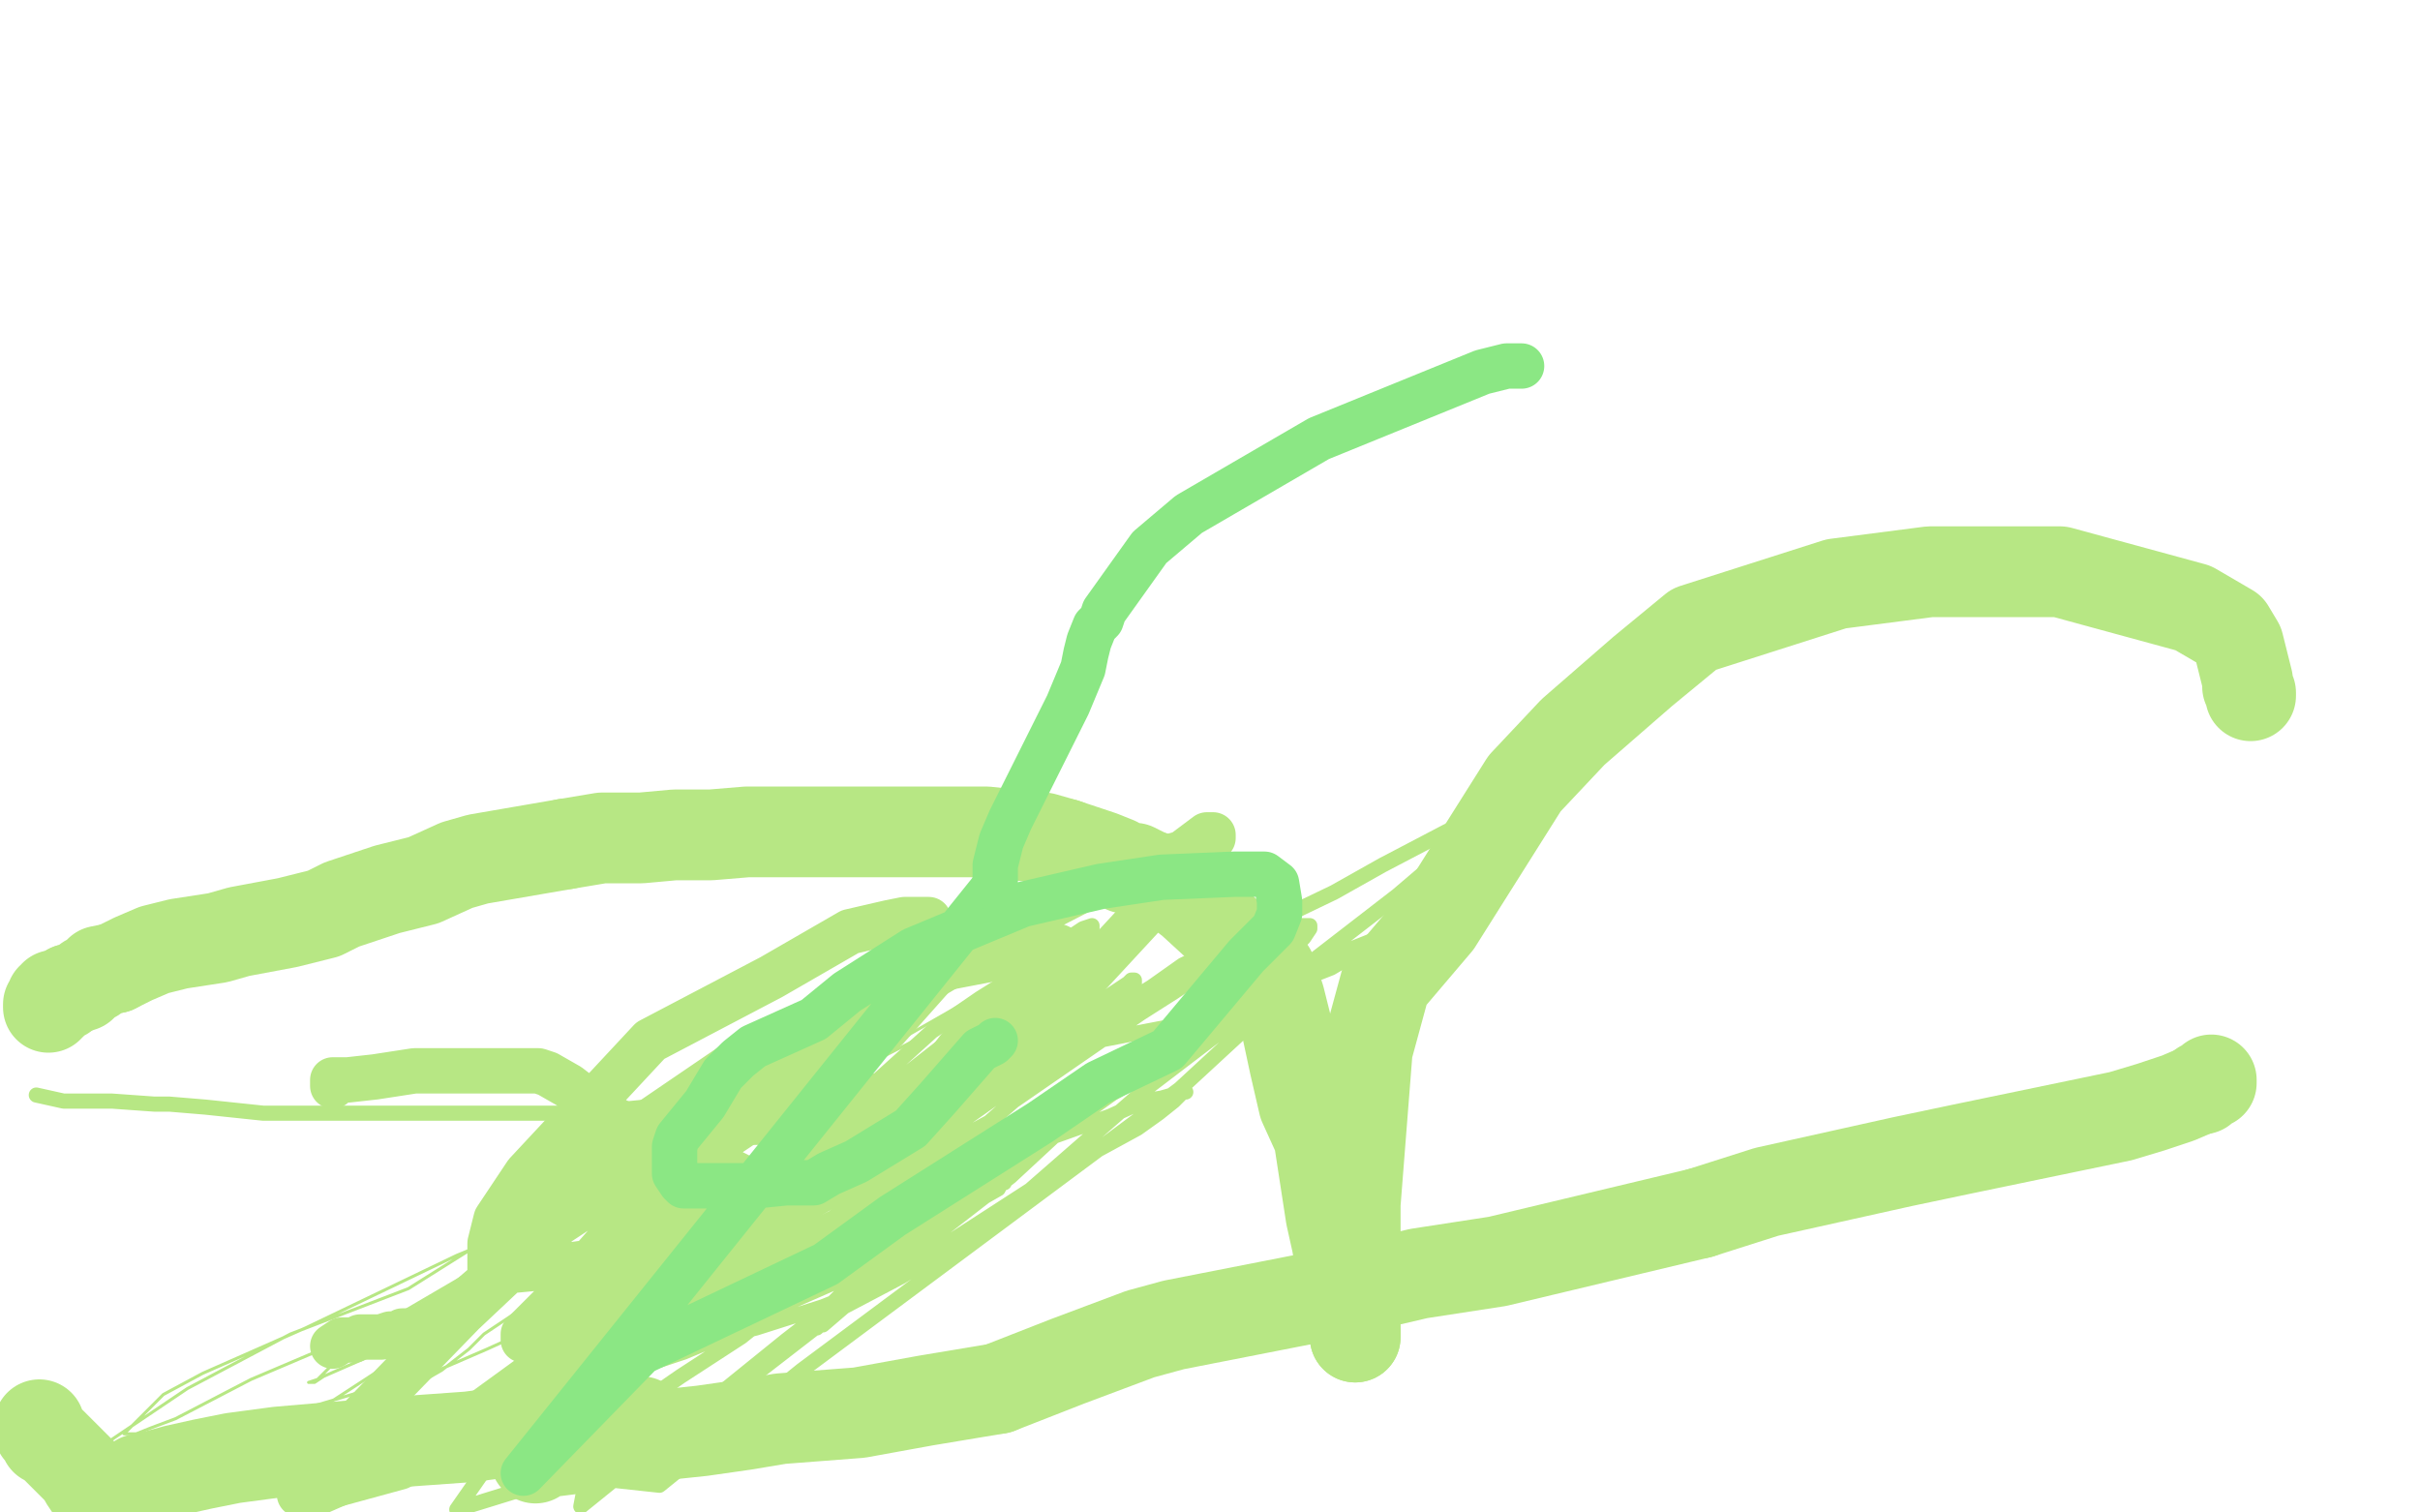 <?xml version="1.0" standalone="no"?>
<!DOCTYPE svg PUBLIC "-//W3C//DTD SVG 1.1//EN"
"http://www.w3.org/Graphics/SVG/1.1/DTD/svg11.dtd">

<svg width="800" height="500" version="1.1" xmlns="http://www.w3.org/2000/svg" xmlns:xlink="http://www.w3.org/1999/xlink" style="stroke-antialiasing: false"><desc>This SVG has been created on https://colorillo.com/</desc><rect x='0' y='0' width='800' height='500' style='fill: rgb(255,255,255); stroke-width:0' /><polyline points="13,471 13,472 13,472 13,473 13,473 14,474 14,474 15,476 15,476 17,477 17,477 27,487 28,489 30,492 31,492 31,493 32,493" style="fill: none; stroke: #b7e784; stroke-width: 30; stroke-linejoin: round; stroke-linecap: round; stroke-antialiasing: false; stroke-antialias: 0; opacity: 1.0"/>
<polyline points="32,493 33,493 34,493 38,493 43,491 46,489 47,489" style="fill: none; stroke: #b7e784; stroke-width: 30; stroke-linejoin: round; stroke-linecap: round; stroke-antialiasing: false; stroke-antialias: 0; opacity: 1.0"/>
<polyline points="47,489 58,486 67,484 77,482 92,480 127,477 155,475 178,472" style="fill: none; stroke: #b7e784; stroke-width: 30; stroke-linejoin: round; stroke-linecap: round; stroke-antialiasing: false; stroke-antialias: 0; opacity: 1.0"/>
<polyline points="178,472 204,471 212,470" style="fill: none; stroke: #b7e784; stroke-width: 30; stroke-linejoin: round; stroke-linecap: round; stroke-antialiasing: false; stroke-antialias: 0; opacity: 1.0"/>
<polyline points="177,482 178,480 178,480 181,480 181,480 189,479 189,479 204,476 204,476 213,475 213,475 232,473 232,473 246,471 258,469 284,467 306,463 318,461 330,459" style="fill: none; stroke: #b7e784; stroke-width: 30; stroke-linejoin: round; stroke-linecap: round; stroke-antialiasing: false; stroke-antialias: 0; opacity: 1.0"/>
<polyline points="727,360 728,360 728,359 731,358 731,357" style="fill: none; stroke: #b7e784; stroke-width: 30; stroke-linejoin: round; stroke-linecap: round; stroke-antialiasing: false; stroke-antialias: 0; opacity: 1.0"/>
<polyline points="562,401 584,394 629,384 648,380 701,369 711,366 720,363 727,360" style="fill: none; stroke: #b7e784; stroke-width: 30; stroke-linejoin: round; stroke-linecap: round; stroke-antialiasing: false; stroke-antialias: 0; opacity: 1.0"/>
<polyline points="330,459 353,450 377,441 388,438 439,428 469,421 495,417 562,401" style="fill: none; stroke: #b7e784; stroke-width: 30; stroke-linejoin: round; stroke-linecap: round; stroke-antialiasing: false; stroke-antialias: 0; opacity: 1.0"/>
<polyline points="16,333 16,332 16,332 17,332 17,332 17,331 17,331 17,330 17,330 18,330 18,329 19,329 21,329 22,328 23,327" style="fill: none; stroke: #b7e784; stroke-width: 30; stroke-linejoin: round; stroke-linecap: round; stroke-antialiasing: false; stroke-antialias: 0; opacity: 1.0"/>
<polyline points="38,320 44,317 51,314 59,312 72,310 79,308 95,305 107,302 113,299 128,294 140,291 151,286 158,284 187,279" style="fill: none; stroke: #b7e784; stroke-width: 30; stroke-linejoin: round; stroke-linecap: round; stroke-antialiasing: false; stroke-antialias: 0; opacity: 1.0"/>
<polyline points="23,327 24,327 27,326 28,325 29,324 31,323 33,321 38,320" style="fill: none; stroke: #b7e784; stroke-width: 30; stroke-linejoin: round; stroke-linecap: round; stroke-antialiasing: false; stroke-antialias: 0; opacity: 1.0"/>
<polyline points="187,279 199,277 212,277 223,276 235,276 247,275 255,275 274,275 286,275 293,275 307,275 319,275 326,275 345,277 352,279" style="fill: none; stroke: #b7e784; stroke-width: 30; stroke-linejoin: round; stroke-linecap: round; stroke-antialiasing: false; stroke-antialias: 0; opacity: 1.0"/>
<polyline points="352,279 358,281 364,283 369,285 372,287 375,287 379,289 379,290 380,291 381,291 382,292" style="fill: none; stroke: #b7e784; stroke-width: 30; stroke-linejoin: round; stroke-linecap: round; stroke-antialiasing: false; stroke-antialias: 0; opacity: 1.0"/>
<circle cx="382.5" cy="292.5" r="15" style="fill: #b7e784; stroke-antialiasing: false; stroke-antialias: 0; opacity: 1.0"/>
<polyline points="382,290 385,291 385,291 394,298 394,298 406,309 406,309 413,315 413,315 418,319 418,319 419,320 419,320 420,321 420,321 421,324 422,327 423,330 425,338 428,352 431,365 436,376 440,402 442,411 443,417 445,430 446,435 447,437 448,440 448,441 448,442" style="fill: none; stroke: #b7e784; stroke-width: 30; stroke-linejoin: round; stroke-linecap: round; stroke-antialiasing: false; stroke-antialias: 0; opacity: 1.0"/>
<polyline points="448,442 448,440 448,438 448,434 448,424 448,398 452,347 458,325 475,305 504,259 520,242 543,222 560,208 607,193 638,189 681,189 725,201 737,208 740,213 743,225 743,227 744,229 744,230" style="fill: none; stroke: #b7e784; stroke-width: 30; stroke-linejoin: round; stroke-linecap: round; stroke-antialiasing: false; stroke-antialias: 0; opacity: 1.0"/>
<circle cx="246.5" cy="422.5" r="0" style="fill: #b7e784; stroke-antialiasing: false; stroke-antialias: 0; opacity: 1.0"/>
<polyline points="205,401 206,400 206,400 206,398 206,398 208,397 208,397 210,395 210,395 213,391 213,391 216,387 216,387 219,386 219,386 220,384 222,381 227,378 229,377 232,375 236,372 238,371 243,369 250,366 261,357 263,355 265,353 266,351 267,351 268,350 268,349 269,349 269,348 268,348 267,348 266,348 263,348 260,348 252,353 247,359 240,369 229,378 196,412 188,422 178,429 160,441 155,446 146,453 132,461 130,461 129,461 130,460 136,452 147,442 184,413 220,385 262,364 318,332 341,323 351,318 354,316 359,314 362,313 365,312 367,311 369,310 369,309 368,309 364,309 361,309 325,321 279,348 237,374 165,414 139,438 123,448 107,455 104,457 103,457 102,457 105,456 119,442 172,411 217,388 308,341 325,333 341,329 343,328 345,328 342,329 327,342 271,371 191,413 123,459 13,492 62,459 96,441 135,426 170,404 181,399 191,395 195,393 217,389 228,387 241,384 264,383 268,383 269,383 270,383 270,384 264,388 238,411 161,446 87,478 176,420 210,404 232,397 240,393 246,390 248,390 250,387 257,385 260,383 263,382 267,380 276,378 286,375 288,375 289,375 287,375 283,376 280,377 274,381 261,388 205,412 159,423 123,439 83,456 58,469 50,472 45,474 42,474 41,474 43,472 50,465 54,461 67,454 101,439 151,415 239,379 280,370 293,366 307,364 318,361 319,361 320,361 318,361 317,361 316,361 315,362 314,363" style="fill: none; stroke: #b7e784; stroke-width: 1; stroke-linejoin: round; stroke-linecap: round; stroke-antialiasing: false; stroke-antialias: 0; opacity: 1.0"/>
<polyline points="327,379 326,379 326,379 325,379 325,379 318,379 318,379 312,379 312,379 306,378 306,378 304,378 298,377 295,377 288,376 286,376 285,376 282,376 274,376 266,376 245,376 233,376 224,376 216,377 213,377 210,377 207,377 205,377 205,378 207,378 214,378 233,376 289,366 349,346 391,323 401,318 405,316 406,315 407,315 407,314 408,314 408,315 406,318 401,326 389,338 334,389 219,478 151,499 181,456 212,426 245,398 308,341 324,330 332,325 350,312 355,309 358,307 361,306 361,307 360,310 356,312 310,347 250,394 185,442 141,474 227,425 293,368 338,342 367,329 373,325 374,324 375,324 375,325 374,325 367,329 313,366 290,377 280,384 267,393 265,394 266,394 270,391 290,382 339,351 384,326 413,312 424,308 429,306 431,306 433,306 433,307 431,310 409,332 339,382 260,443 192,498 202,446 246,414 294,383 302,378 304,376 305,374 310,371 327,362 349,346 394,318 403,315 404,314 405,314 402,318 394,324 388,328 377,335 335,364 327,371 316,377 296,391 287,399 279,408 267,415 266,415 265,415 265,414 270,408 282,396 391,319 441,295 457,286 478,275 492,268 493,267 494,267 494,268 494,269 494,270 493,272 489,273 462,296 418,330 380,359 333,400 298,422 279,432 272,438 271,438 270,439 270,438 270,437 272,434 296,410 339,378 379,355 397,339 424,327 425,326 426,326 425,327 422,330 420,332 416,336 390,360 265,453 218,491 181,487 212,464 225,455 245,442 250,438 255,434 259,431 279,421 285,417 294,409 318,397 322,395 324,393 327,393 331,391 332,391 331,391 330,393 323,397 294,416 107,498 221,436 249,415 285,398 295,395 301,392 303,391 306,391 314,388 339,379 367,369 378,364 384,363 391,361 392,361 391,361 388,364 383,368 376,373 365,379 352,386 301,419 292,424 272,432 250,439 238,442 226,447 217,450 215,450 214,450 214,449 221,444 245,423 296,393 383,350 421,326 441,316 461,308 467,307 466,307 463,307 461,307 457,310 440,320 394,338 311,354 272,360 223,365 203,367 192,368 180,368 158,368 146,368 133,368 122,368 105,368 93,368 87,368 68,366 56,365 51,365 37,364 33,364 31,364 28,364 27,364 26,364 25,364 24,364 21,364 12,362" style="fill: none; stroke: #b7e784; stroke-width: 5; stroke-linejoin: round; stroke-linecap: round; stroke-antialiasing: false; stroke-antialias: 0; opacity: 1.0"/>
<polyline points="110,359 110,358 110,357 115,357 124,356 137,354 151,354 161,354 169,354 171,354 172,354 174,354 178,354 181,355 188,359 201,369 224,381 230,383 235,386 241,387 245,389 246,390 245,391 244,392 235,400 208,412 197,417 190,418 169,420 165,420 163,420 162,420 162,419 162,418 162,414 162,411 164,403 174,388 215,344 255,323 281,308 294,305 299,304 303,304 306,304 307,304 307,305 307,306 307,307 306,309 281,337 264,353 255,360 215,381 207,390 197,396 183,401 180,402 178,402 176,402 175,402 175,401 175,399 182,394 207,376 251,346 307,321 333,316 343,314 349,313 350,313 350,314 350,315 345,323 319,344 289,383 246,408 230,417 187,435 178,441 175,442 173,443 173,441 184,430 220,389 293,340 309,322 329,309 360,293 371,288 384,284 391,282 399,276 400,276 401,276 401,277 397,282 360,322 306,362 254,403 164,465 132,485 99,494 119,469 153,434 187,402 199,391 219,376 232,367 241,357 250,349 271,337 274,334 276,334 276,333 277,333 269,338 250,360 223,379 182,406 167,419 153,431 138,440 136,440 135,440 134,440 133,440 133,441 132,441 131,441 129,441 126,442 125,442 124,442 123,442 122,442 121,442 120,442 119,442 117,443 115,443 113,443 110,445" style="fill: none; stroke: #b7e784; stroke-width: 15; stroke-linejoin: round; stroke-linecap: round; stroke-antialiasing: false; stroke-antialias: 0; opacity: 1.0"/>
<polyline points="329,344 328,345 328,345 324,347 324,347 310,363 310,363 301,373 301,373 283,384 283,384 274,388 274,388 269,391 268,391 267,391 265,391 263,391 260,391 250,392 244,392 237,392 228,392 226,392 225,391 223,388 223,382 223,379 224,376 233,365 239,355 244,350 249,346 269,337 280,328 302,314 338,299 364,293 384,290 408,289 418,289 422,292 423,298 423,302 421,307 412,316 386,347 363,358 344,371 295,402 273,418 212,447 173,487 328,294" style="fill: none; stroke: #8be784; stroke-width: 15; stroke-linejoin: round; stroke-linecap: round; stroke-antialiasing: false; stroke-antialias: 0; opacity: 1.0"/>
<polyline points="329,294 329,293 329,291 329,286 331,278 334,271 346,247 351,237 353,233 358,221 359,216 360,212 362,207 364,205 365,202 375,188 380,181 393,170 436,145 490,123 498,121 501,121 502,121 503,121" style="fill: none; stroke: #8be784; stroke-width: 15; stroke-linejoin: round; stroke-linecap: round; stroke-antialiasing: false; stroke-antialias: 0; opacity: 1.0"/>
</svg>
